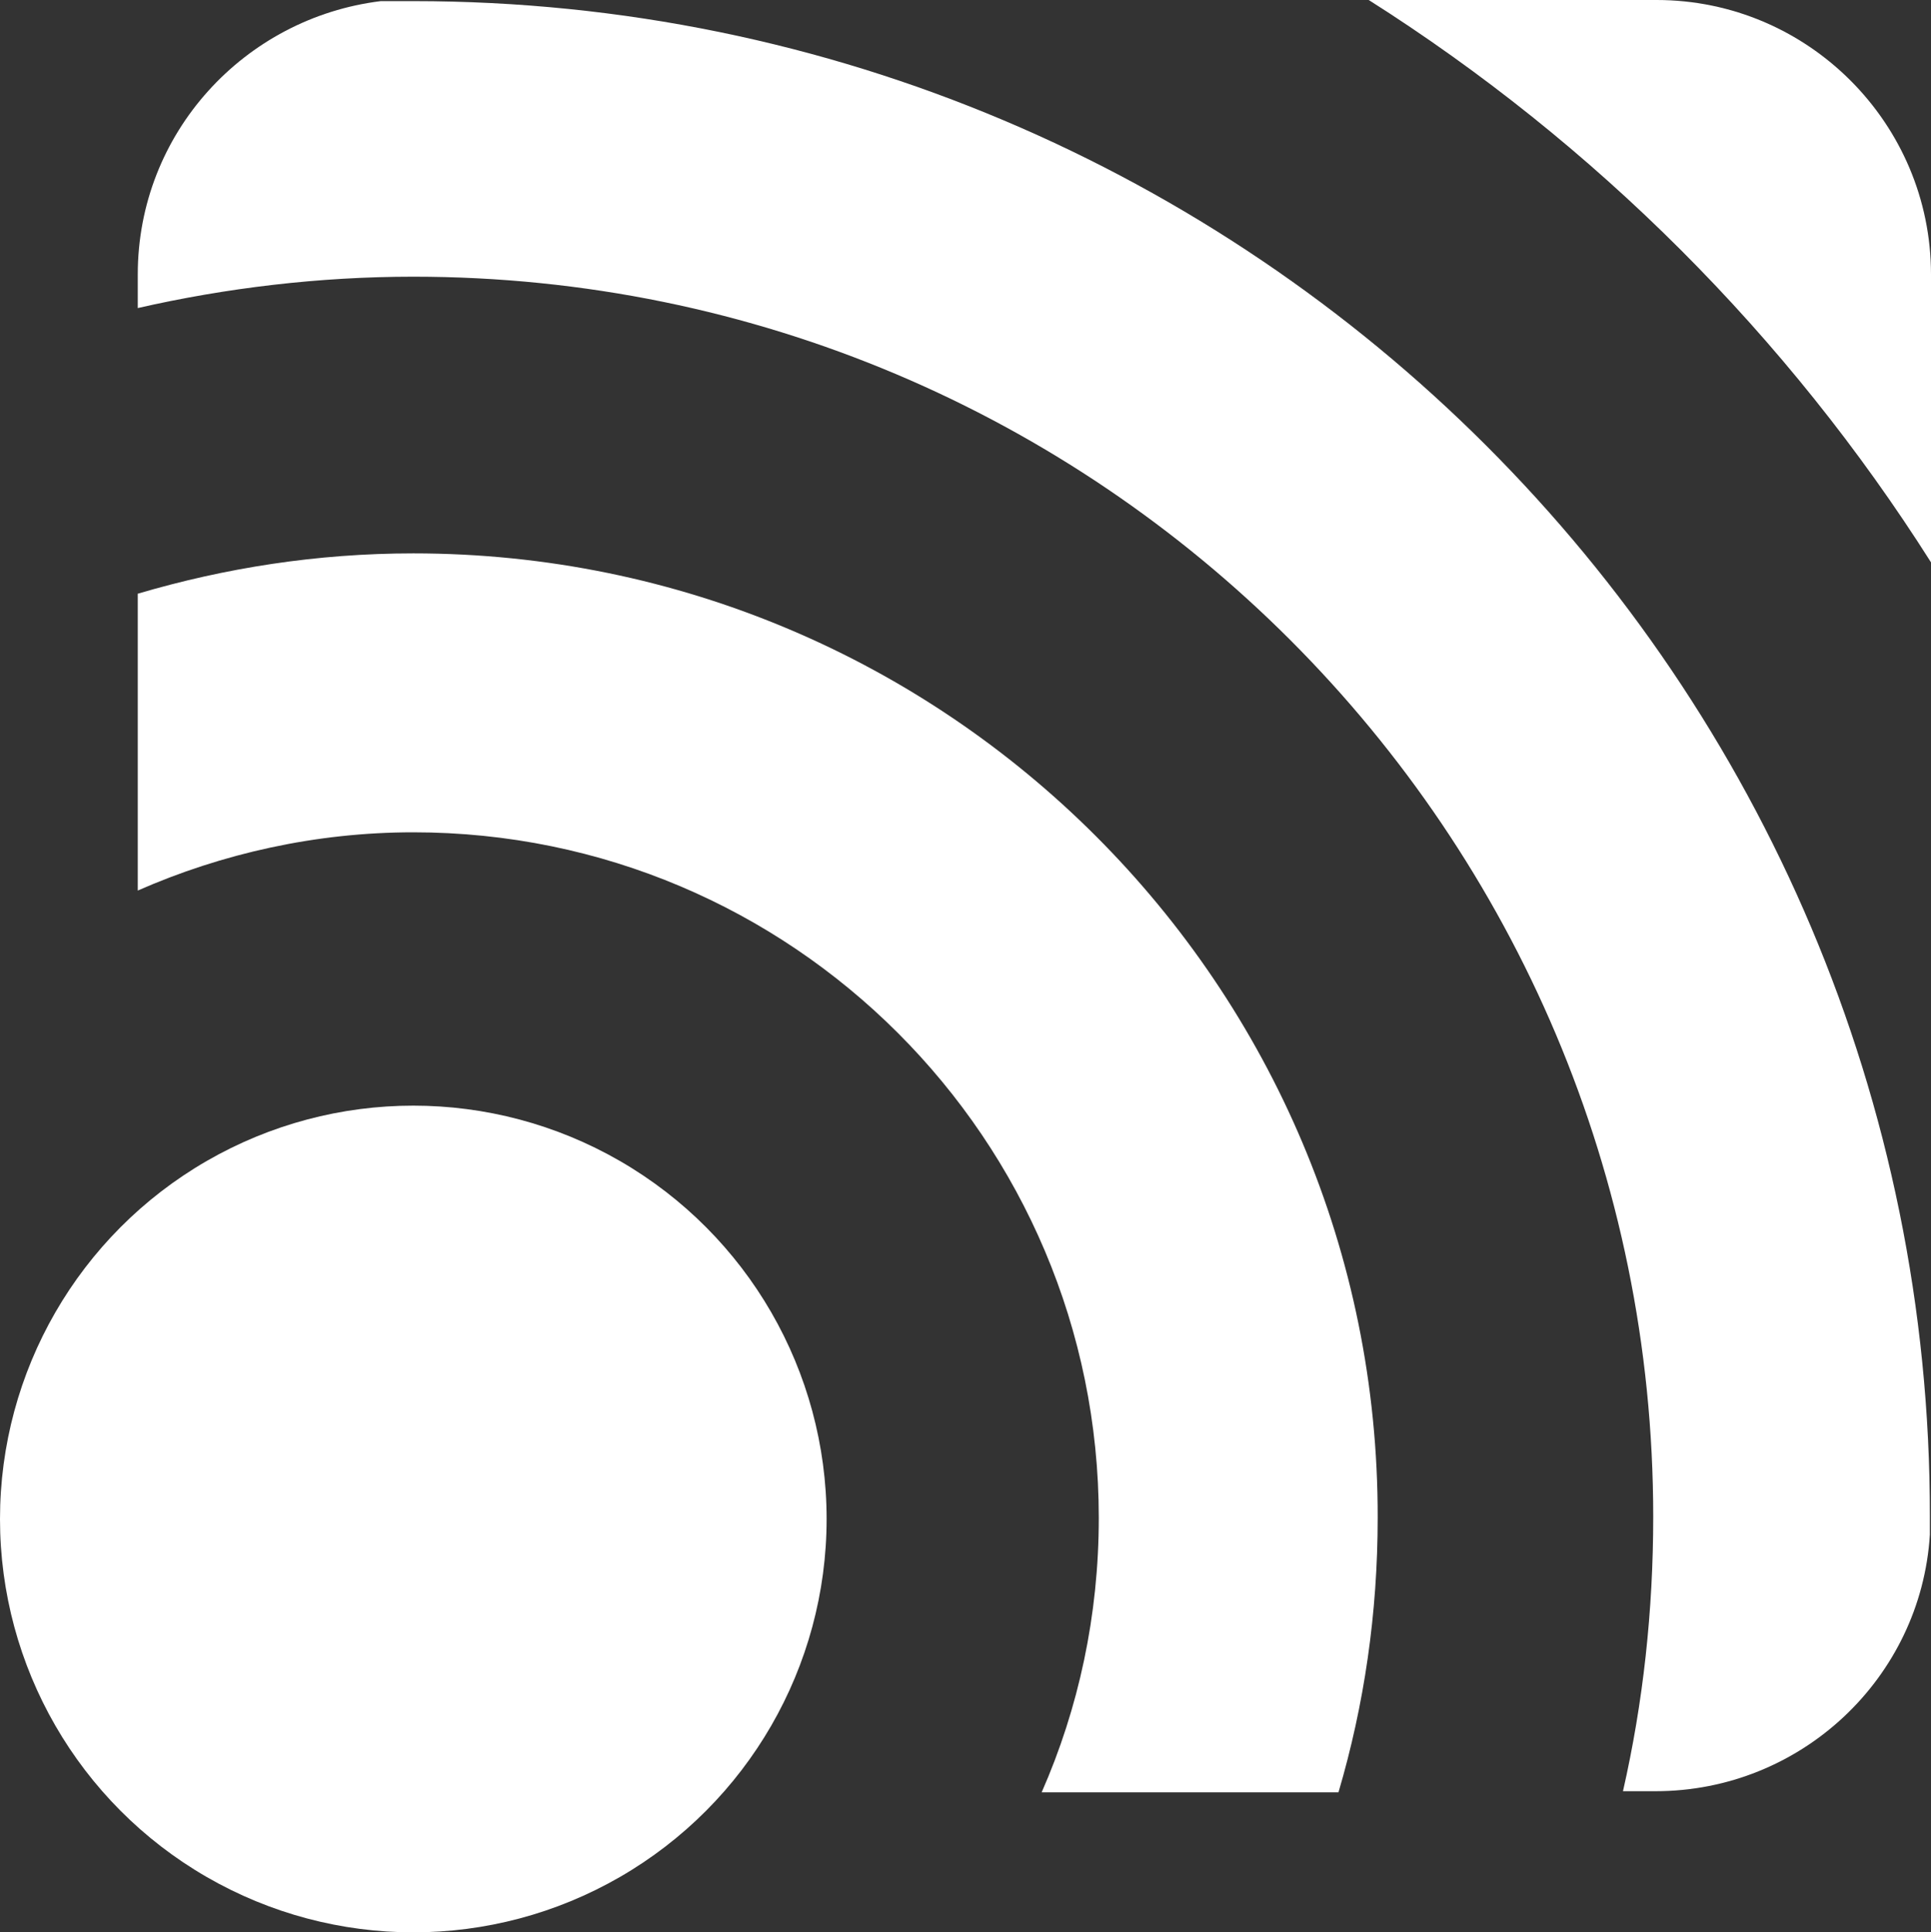 <?xml version="1.0" encoding="utf-8"?>
<!-- Generator: Adobe Illustrator 18.1.0, SVG Export Plug-In . SVG Version: 6.00 Build 0)  -->
<svg version="1.1" id="Layer_1" xmlns="http://www.w3.org/2000/svg" xmlns:xlink="http://www.w3.org/1999/xlink" x="0px" y="0px"
	 viewBox="0 0 172.4 172.5" enable-background="new 0 0 172.4 172.5" xml:space="preserve">
<rect x="0" y="0" width="172.4" height="172.5" fill="#333333" stroke="none"/>
<circle fill="#FFFFFF" cx="36.9" cy="135.6" r="36.9"/>
<circle fill="#FFFFFF" cx="36.9" cy="135.6" r="24.5"/>
<path fill="#FFFFFF" d="M172.4,50.2V24.5c0-13.5-11-24.5-24.5-24.5h-25.7C142.4,12.8,159.6,30,172.4,50.2z"/>
<path fill="#FFFFFF" d="M36.9,0.1c-1,0-2,0-2.9,0C21.8,1.6,12.3,11.9,12.3,24.5v3c7.9-1.8,16.2-2.8,24.6-2.8
	c61.2,0,110.7,49.6,110.7,110.7c0,8.4-0.9,16.6-2.7,24.5h2.9c13,0,23.7-10.1,24.5-22.9c0-0.5,0-1,0-1.6
	C172.4,60.8,111.7,0.1,36.9,0.1z"/>
<path fill="#FFFFFF" d="M36.9,49.4c-8.6,0-16.8,1.3-24.6,3.6v26.5c7.5-3.3,15.9-5.2,24.6-5.2c33.8,0,61.2,27.4,61.2,61.2
	c0,8.7-1.8,17-5.1,24.5h26.5c2.3-7.8,3.5-16,3.5-24.5C123.1,88,84.5,49.4,36.9,49.4z"/>
</svg>
